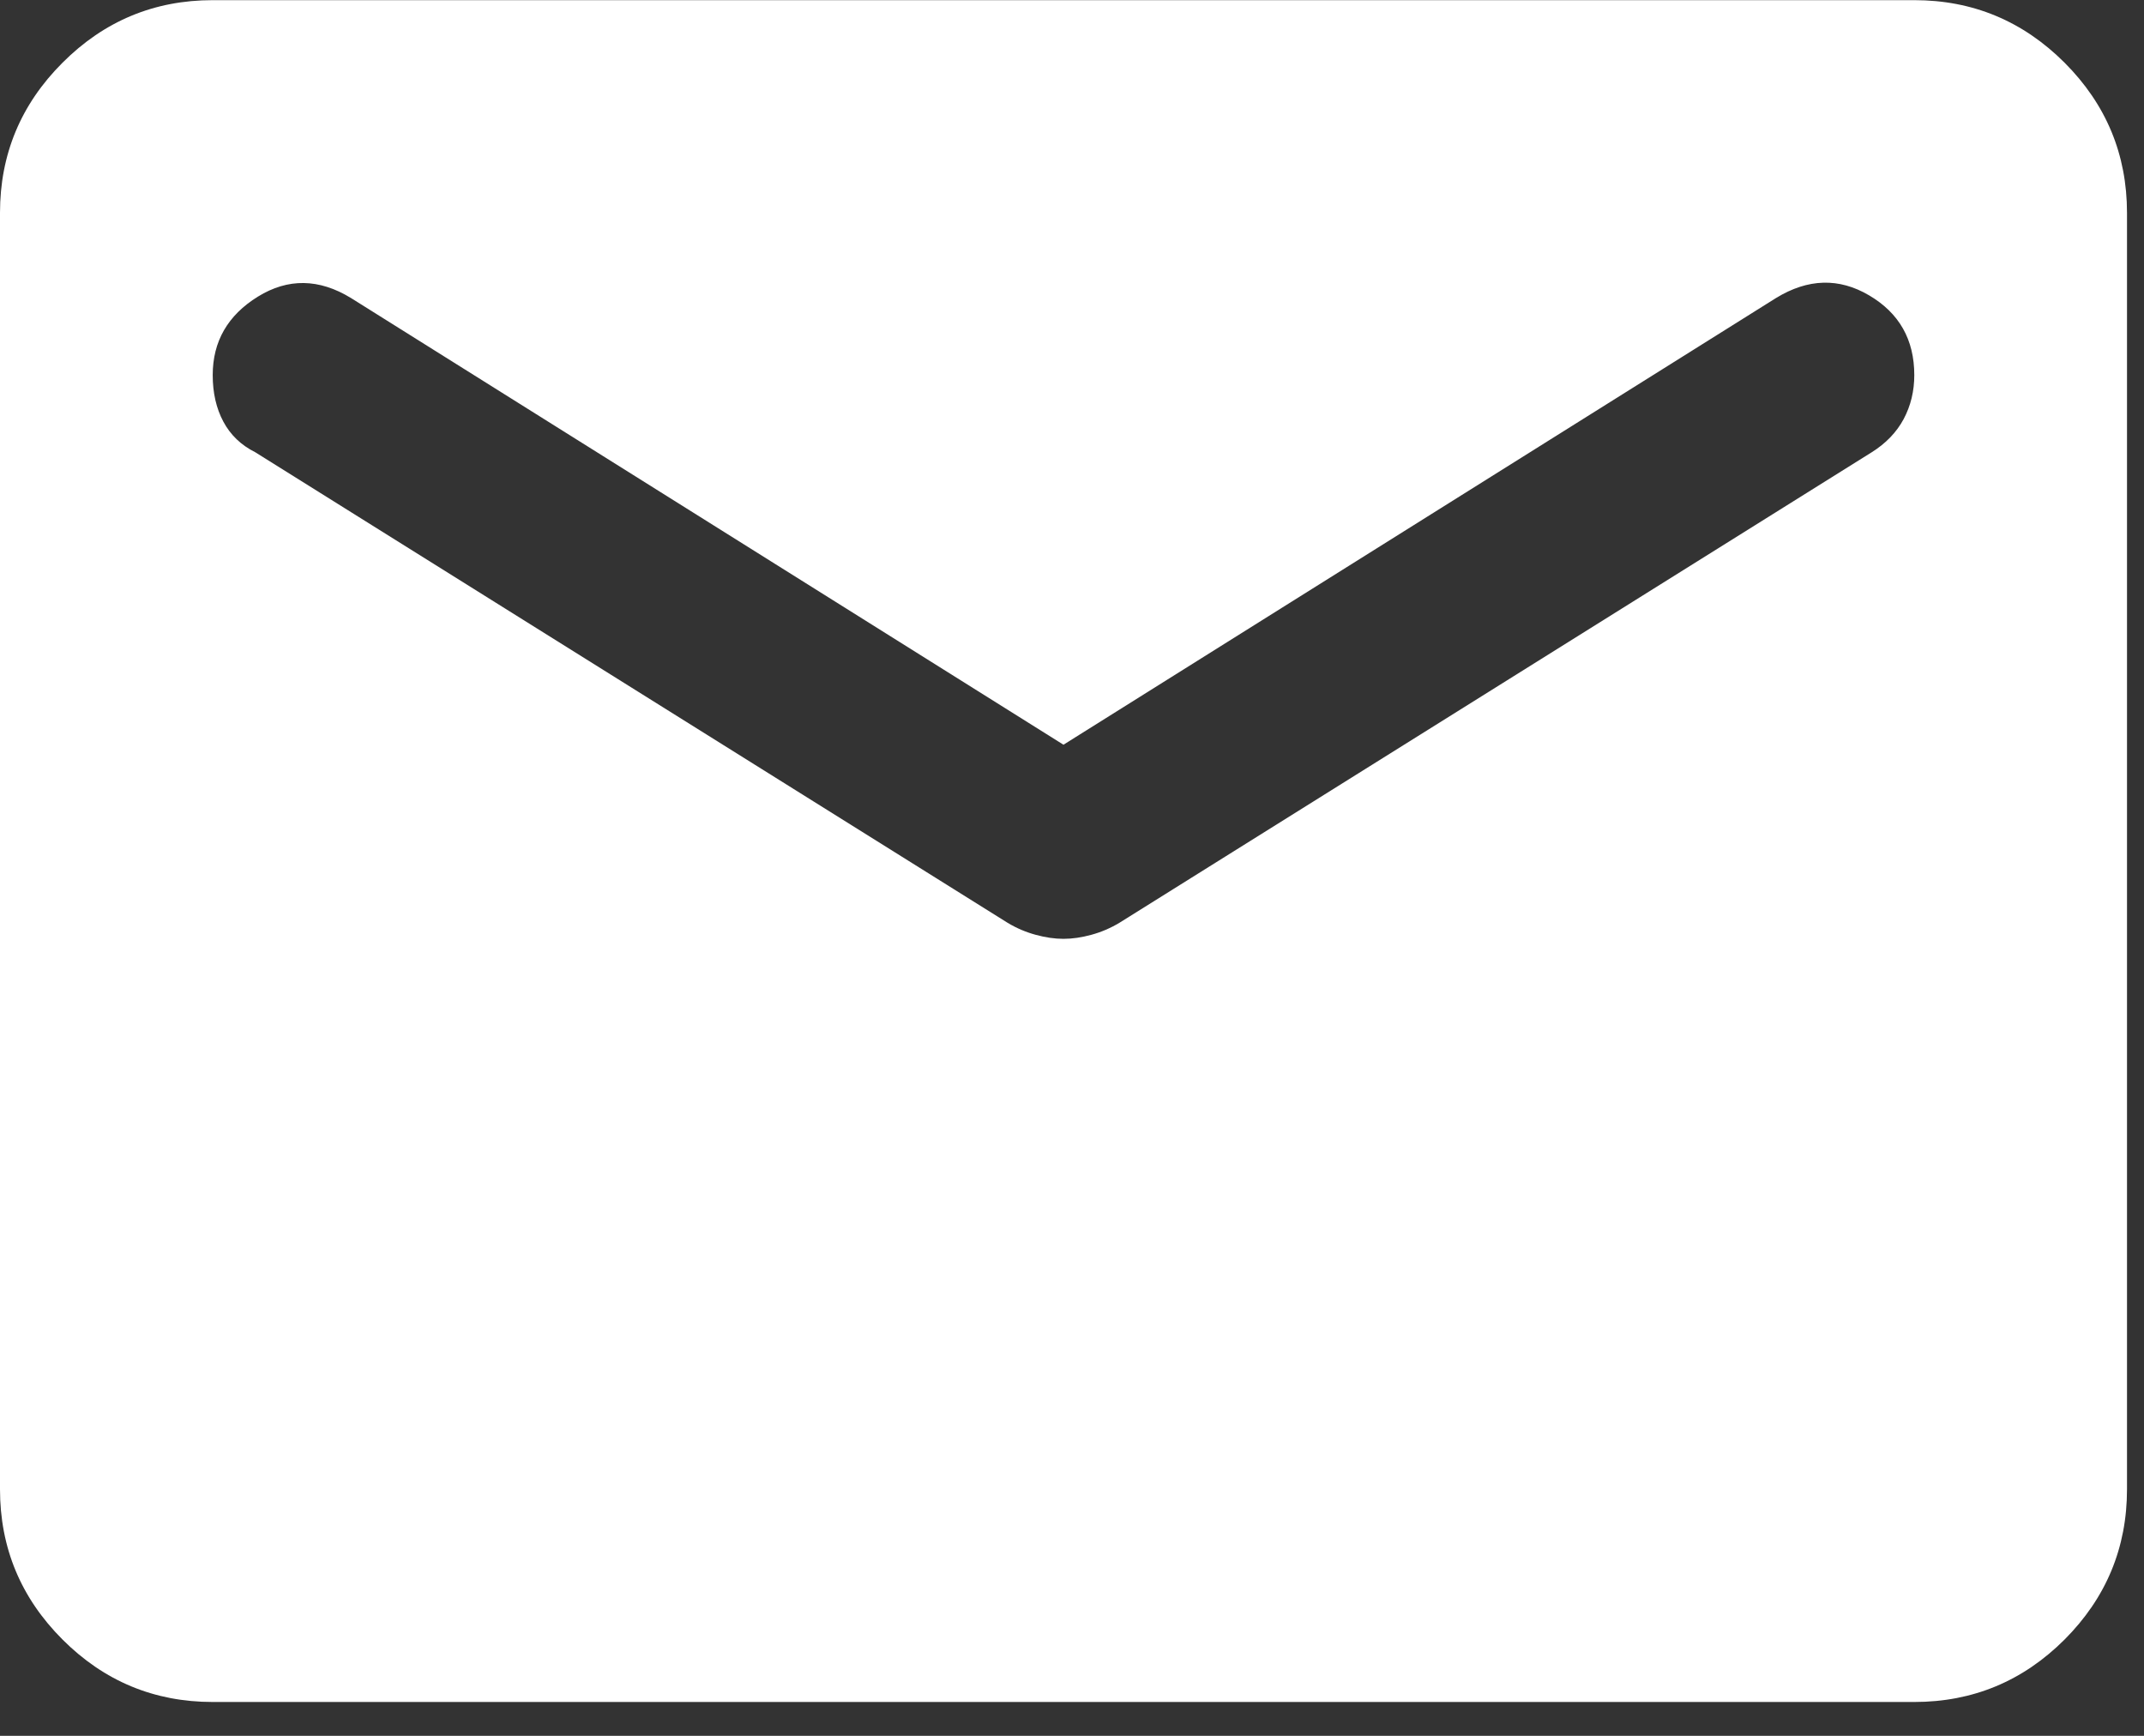 <svg width="42" height="34" viewBox="0 0 42 34" fill="none" xmlns="http://www.w3.org/2000/svg">
<rect x="0" y="0" width="42" height="34" fill="#333333" stroke="none"/>
<path d="M4.167 33.337C3.021 33.337 2.04 32.929 1.225 32.114C0.408 31.297 0 30.316 0 29.17V4.17C0 3.024 0.408 2.044 1.225 1.228C2.04 0.412 3.021 0.003 4.167 0.003H37.5C38.646 0.003 39.627 0.412 40.444 1.228C41.259 2.044 41.667 3.024 41.667 4.17V29.17C41.667 30.316 41.259 31.297 40.444 32.114C39.627 32.929 38.646 33.337 37.5 33.337H4.167ZM20.833 18.389C21.007 18.389 21.189 18.362 21.379 18.31C21.571 18.258 21.753 18.18 21.927 18.076L36.667 8.858C36.944 8.684 37.153 8.467 37.292 8.208C37.431 7.946 37.5 7.66 37.5 7.347C37.5 6.653 37.205 6.132 36.615 5.785C36.024 5.437 35.417 5.455 34.792 5.837L20.833 14.587L6.875 5.837C6.25 5.455 5.642 5.446 5.052 5.81C4.462 6.175 4.167 6.687 4.167 7.347C4.167 7.694 4.236 7.998 4.375 8.258C4.514 8.519 4.722 8.719 5 8.858L19.74 18.076C19.913 18.18 20.096 18.258 20.288 18.31C20.478 18.362 20.66 18.389 20.833 18.389Z" fill="white"/>
</svg>
